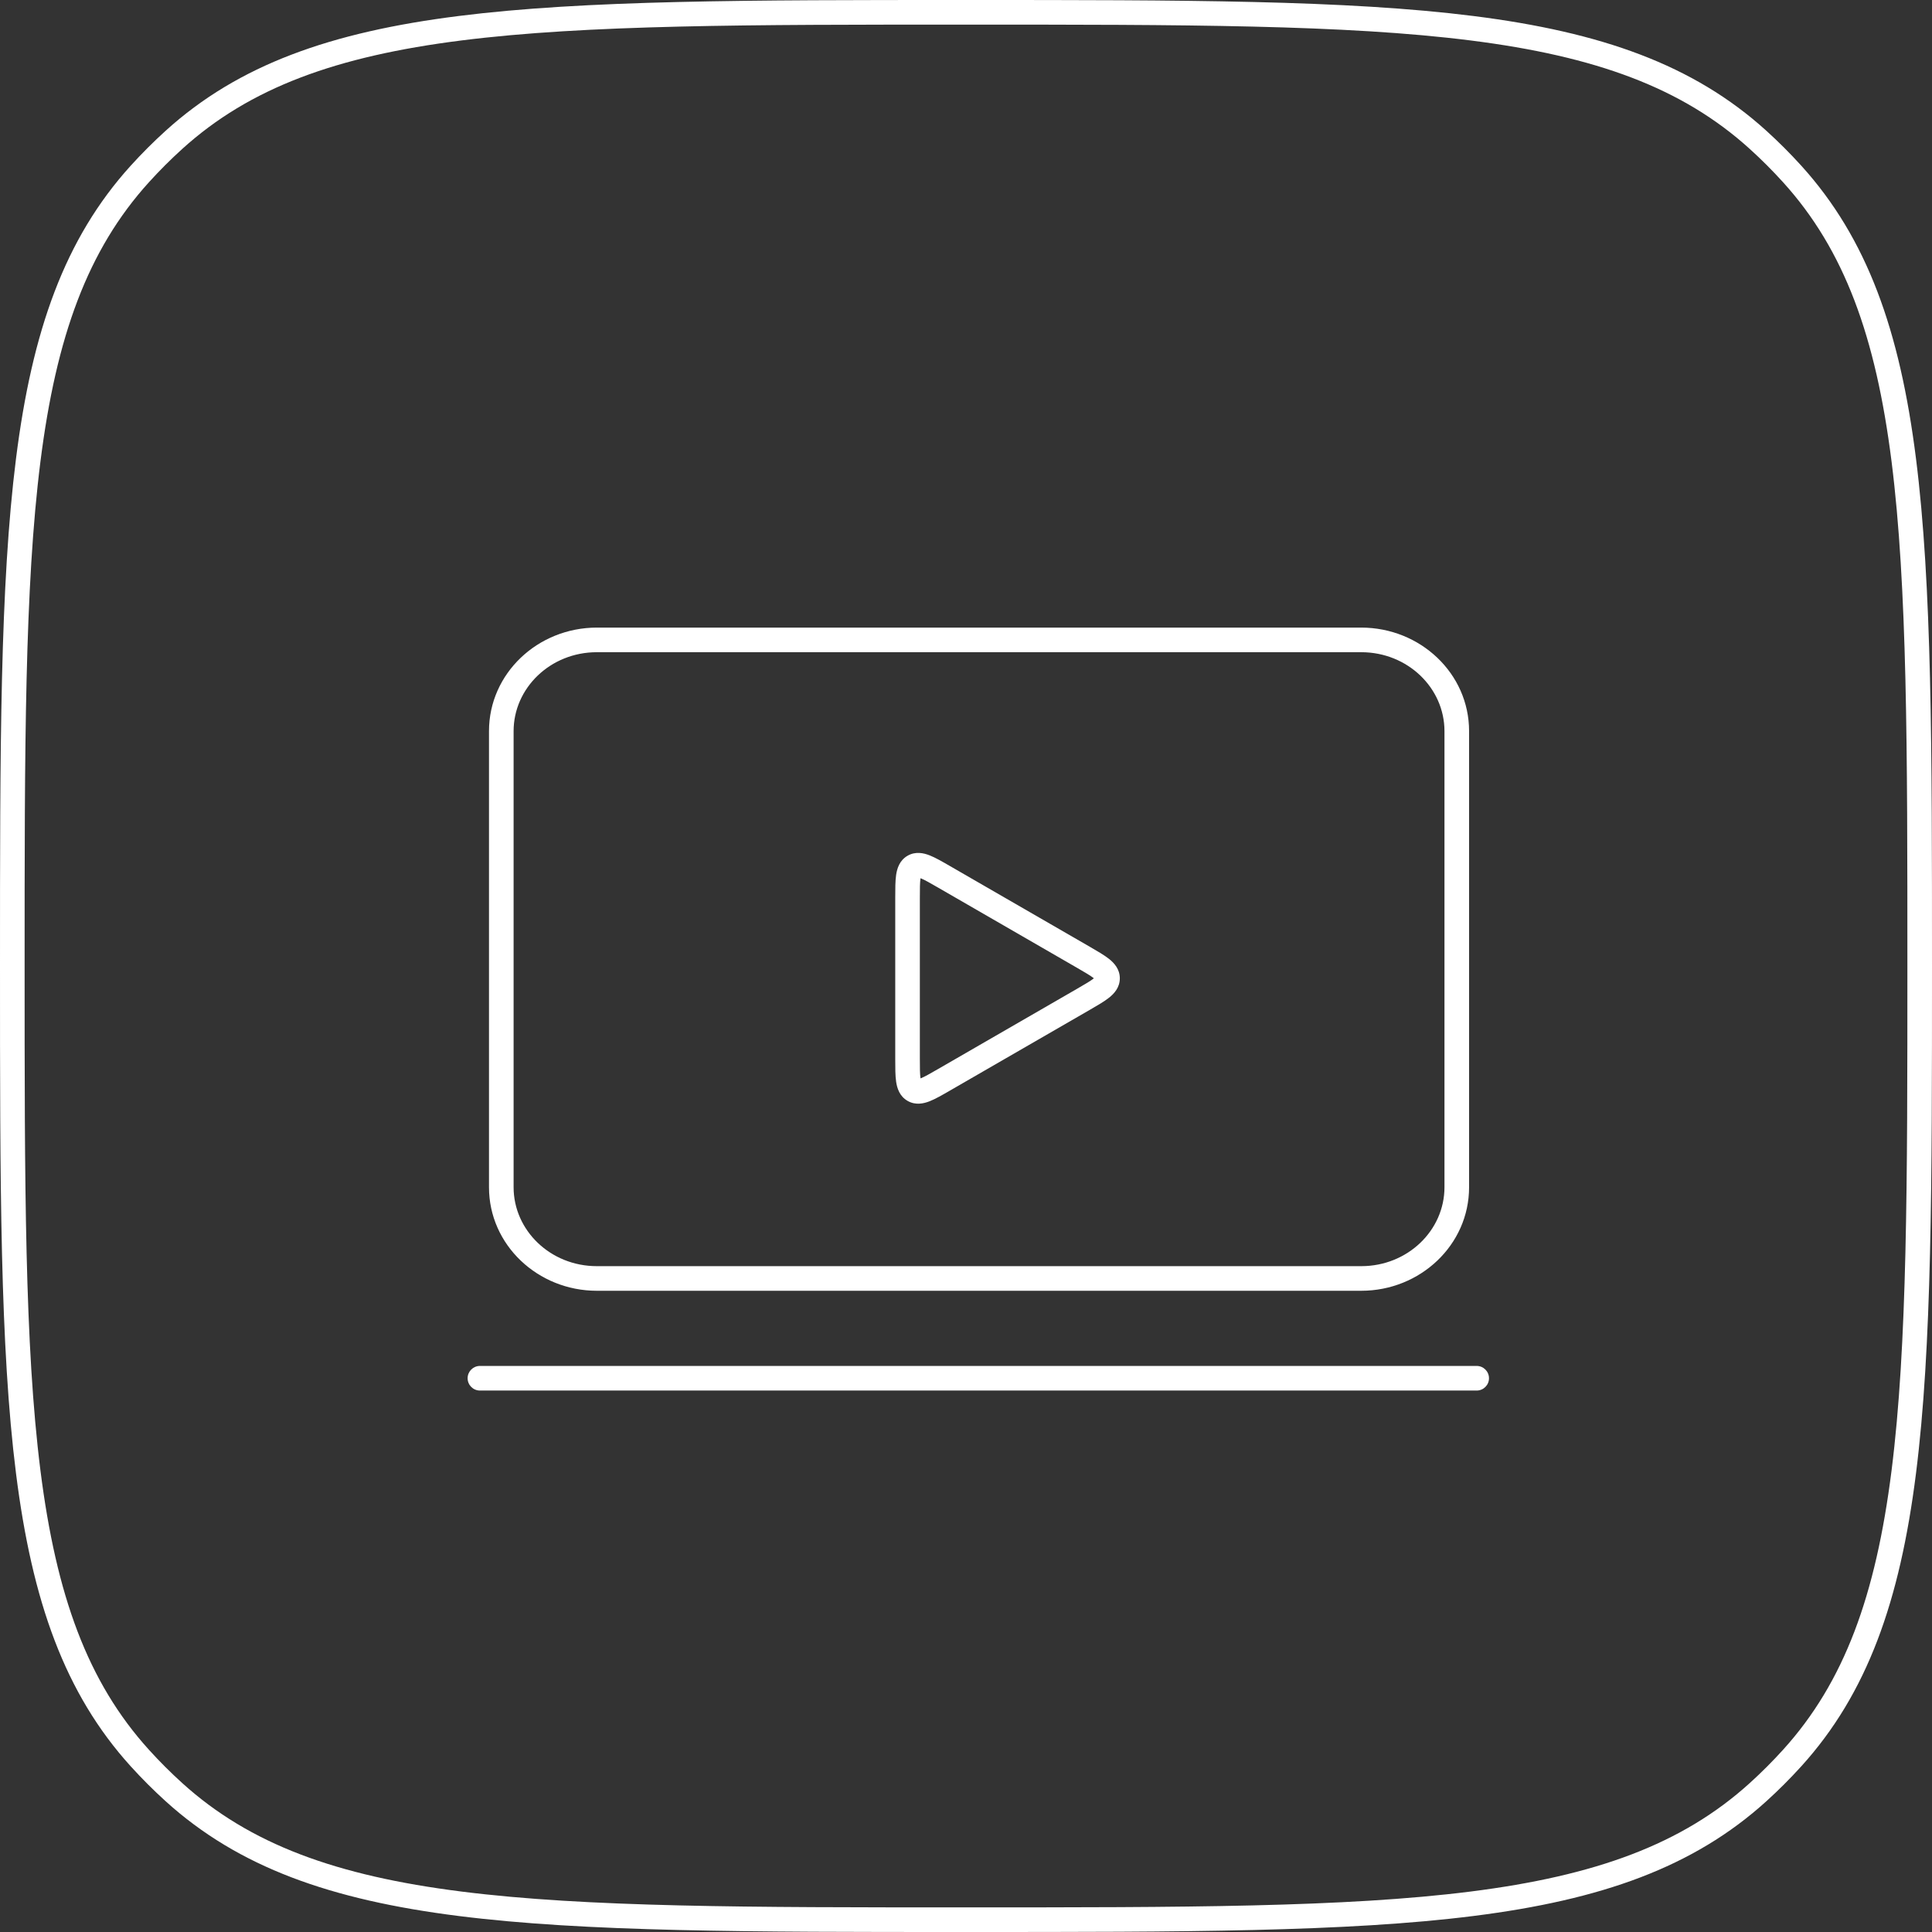 <svg width="157" height="157" viewBox="0 0 157 157" fill="none" xmlns="http://www.w3.org/2000/svg">
<rect x="0" y="0" width="157" height="157" fill="#333333" stroke="none"/>
<path fill-rule="evenodd" clip-rule="evenodd" d="M78.424 7.43745e-09H78.576C96.155 -2.61517e-06 109.439 -4.64916e-06 119.752 1.303C130.105 2.611 137.604 5.247 143.534 10.621C144.528 11.522 145.478 12.472 146.379 13.466C151.753 19.396 154.389 26.895 155.697 37.248C157 47.561 157 60.845 157 78.424V78.576C157 96.155 157 109.439 155.697 119.752C154.389 130.105 151.753 137.604 146.379 143.534C145.478 144.528 144.528 145.478 143.534 146.379C137.604 151.753 130.105 154.389 119.752 155.697C109.439 157 96.155 157 78.576 157H78.424C60.845 157 47.561 157 37.248 155.697C26.895 154.389 19.396 151.753 13.466 146.379C12.472 145.478 11.522 144.528 10.621 143.534C5.247 137.604 2.611 130.105 1.303 119.752C-4.64916e-06 109.439 -2.61517e-06 96.155 7.43745e-09 78.576V78.424C-2.61517e-06 60.845 -4.64916e-06 47.561 1.303 37.248C2.611 26.895 5.247 19.396 10.621 13.466C11.522 12.472 12.472 11.522 13.466 10.621C19.396 5.247 26.895 2.611 37.248 1.303C47.561 -4.64916e-06 60.845 -2.61517e-06 78.424 7.43745e-09ZM37.499 3.287C27.351 4.57 20.312 7.115 14.809 12.103C13.863 12.96 12.96 13.863 12.103 14.809C7.115 20.312 4.57 27.351 3.287 37.499C2.002 47.672 2 60.83 2 78.5C2 96.17 2.002 109.328 3.287 119.501C4.57 129.649 7.115 136.688 12.103 142.191C12.96 143.137 13.863 144.04 14.809 144.897C20.312 149.885 27.351 152.43 37.499 153.713C47.672 154.998 60.83 155 78.5 155C96.17 155 109.328 154.998 119.501 153.713C129.649 152.43 136.688 149.885 142.191 144.897C143.137 144.04 144.04 143.137 144.897 142.191C149.885 136.688 152.43 129.649 153.713 119.501C154.998 109.328 155 96.17 155 78.5C155 60.83 154.998 47.672 153.713 37.499C152.43 27.351 149.885 20.312 144.897 14.809C144.04 13.863 143.137 12.96 142.191 12.103C136.688 7.115 129.649 4.57 119.501 3.287C109.328 2.002 96.17 2 78.5 2C60.83 2 47.672 2.002 37.499 3.287ZM48.502 53C44.722 53 41.737 55.914 41.737 59.413V96.479C41.737 99.978 44.722 102.892 48.502 102.892H110.618C114.398 102.892 117.382 99.978 117.382 96.479V59.413C117.382 55.914 114.398 53 110.618 53H48.502ZM39.737 59.413C39.737 54.724 43.706 51 48.502 51H110.618C115.414 51 119.382 54.724 119.382 59.413V96.479C119.382 101.168 115.414 104.892 110.618 104.892H48.502C43.706 104.892 39.737 101.168 39.737 96.479V59.413ZM77.187 70.371L88.563 76.938C89.175 77.292 89.73 77.612 90.122 77.923C90.534 78.25 91 78.748 91 79.5C91 80.252 90.534 80.75 90.122 81.077C89.73 81.388 89.175 81.708 88.563 82.062L77.187 88.629C76.575 88.983 76.02 89.303 75.555 89.487C75.065 89.681 74.401 89.835 73.75 89.459C73.099 89.083 72.901 88.431 72.823 87.91C72.75 87.415 72.75 86.775 72.75 86.068V72.932C72.75 72.225 72.75 71.585 72.823 71.09C72.901 70.569 73.099 69.917 73.75 69.541C74.401 69.165 75.065 69.319 75.555 69.513C76.02 69.697 76.575 70.017 77.187 70.371ZM74.804 71.367C74.809 71.369 74.815 71.371 74.82 71.373C75.13 71.495 75.554 71.737 76.25 72.139L87.5 78.634C88.196 79.036 88.617 79.282 88.878 79.489C88.883 79.493 88.887 79.496 88.891 79.5C88.887 79.504 88.883 79.507 88.878 79.511C88.617 79.718 88.196 79.964 87.5 80.366L76.25 86.861C75.554 87.263 75.13 87.505 74.82 87.627C74.815 87.629 74.809 87.631 74.804 87.633C74.803 87.628 74.802 87.622 74.802 87.617C74.753 87.287 74.75 86.799 74.75 85.995V73.005C74.75 72.201 74.753 71.713 74.802 71.383C74.802 71.378 74.803 71.372 74.804 71.367ZM38 112C38 111.448 38.448 111 39 111H120C120.552 111 121 111.448 121 112C121 112.552 120.552 113 120 113H39C38.448 113 38 112.552 38 112Z" fill="white"/>
</svg>
